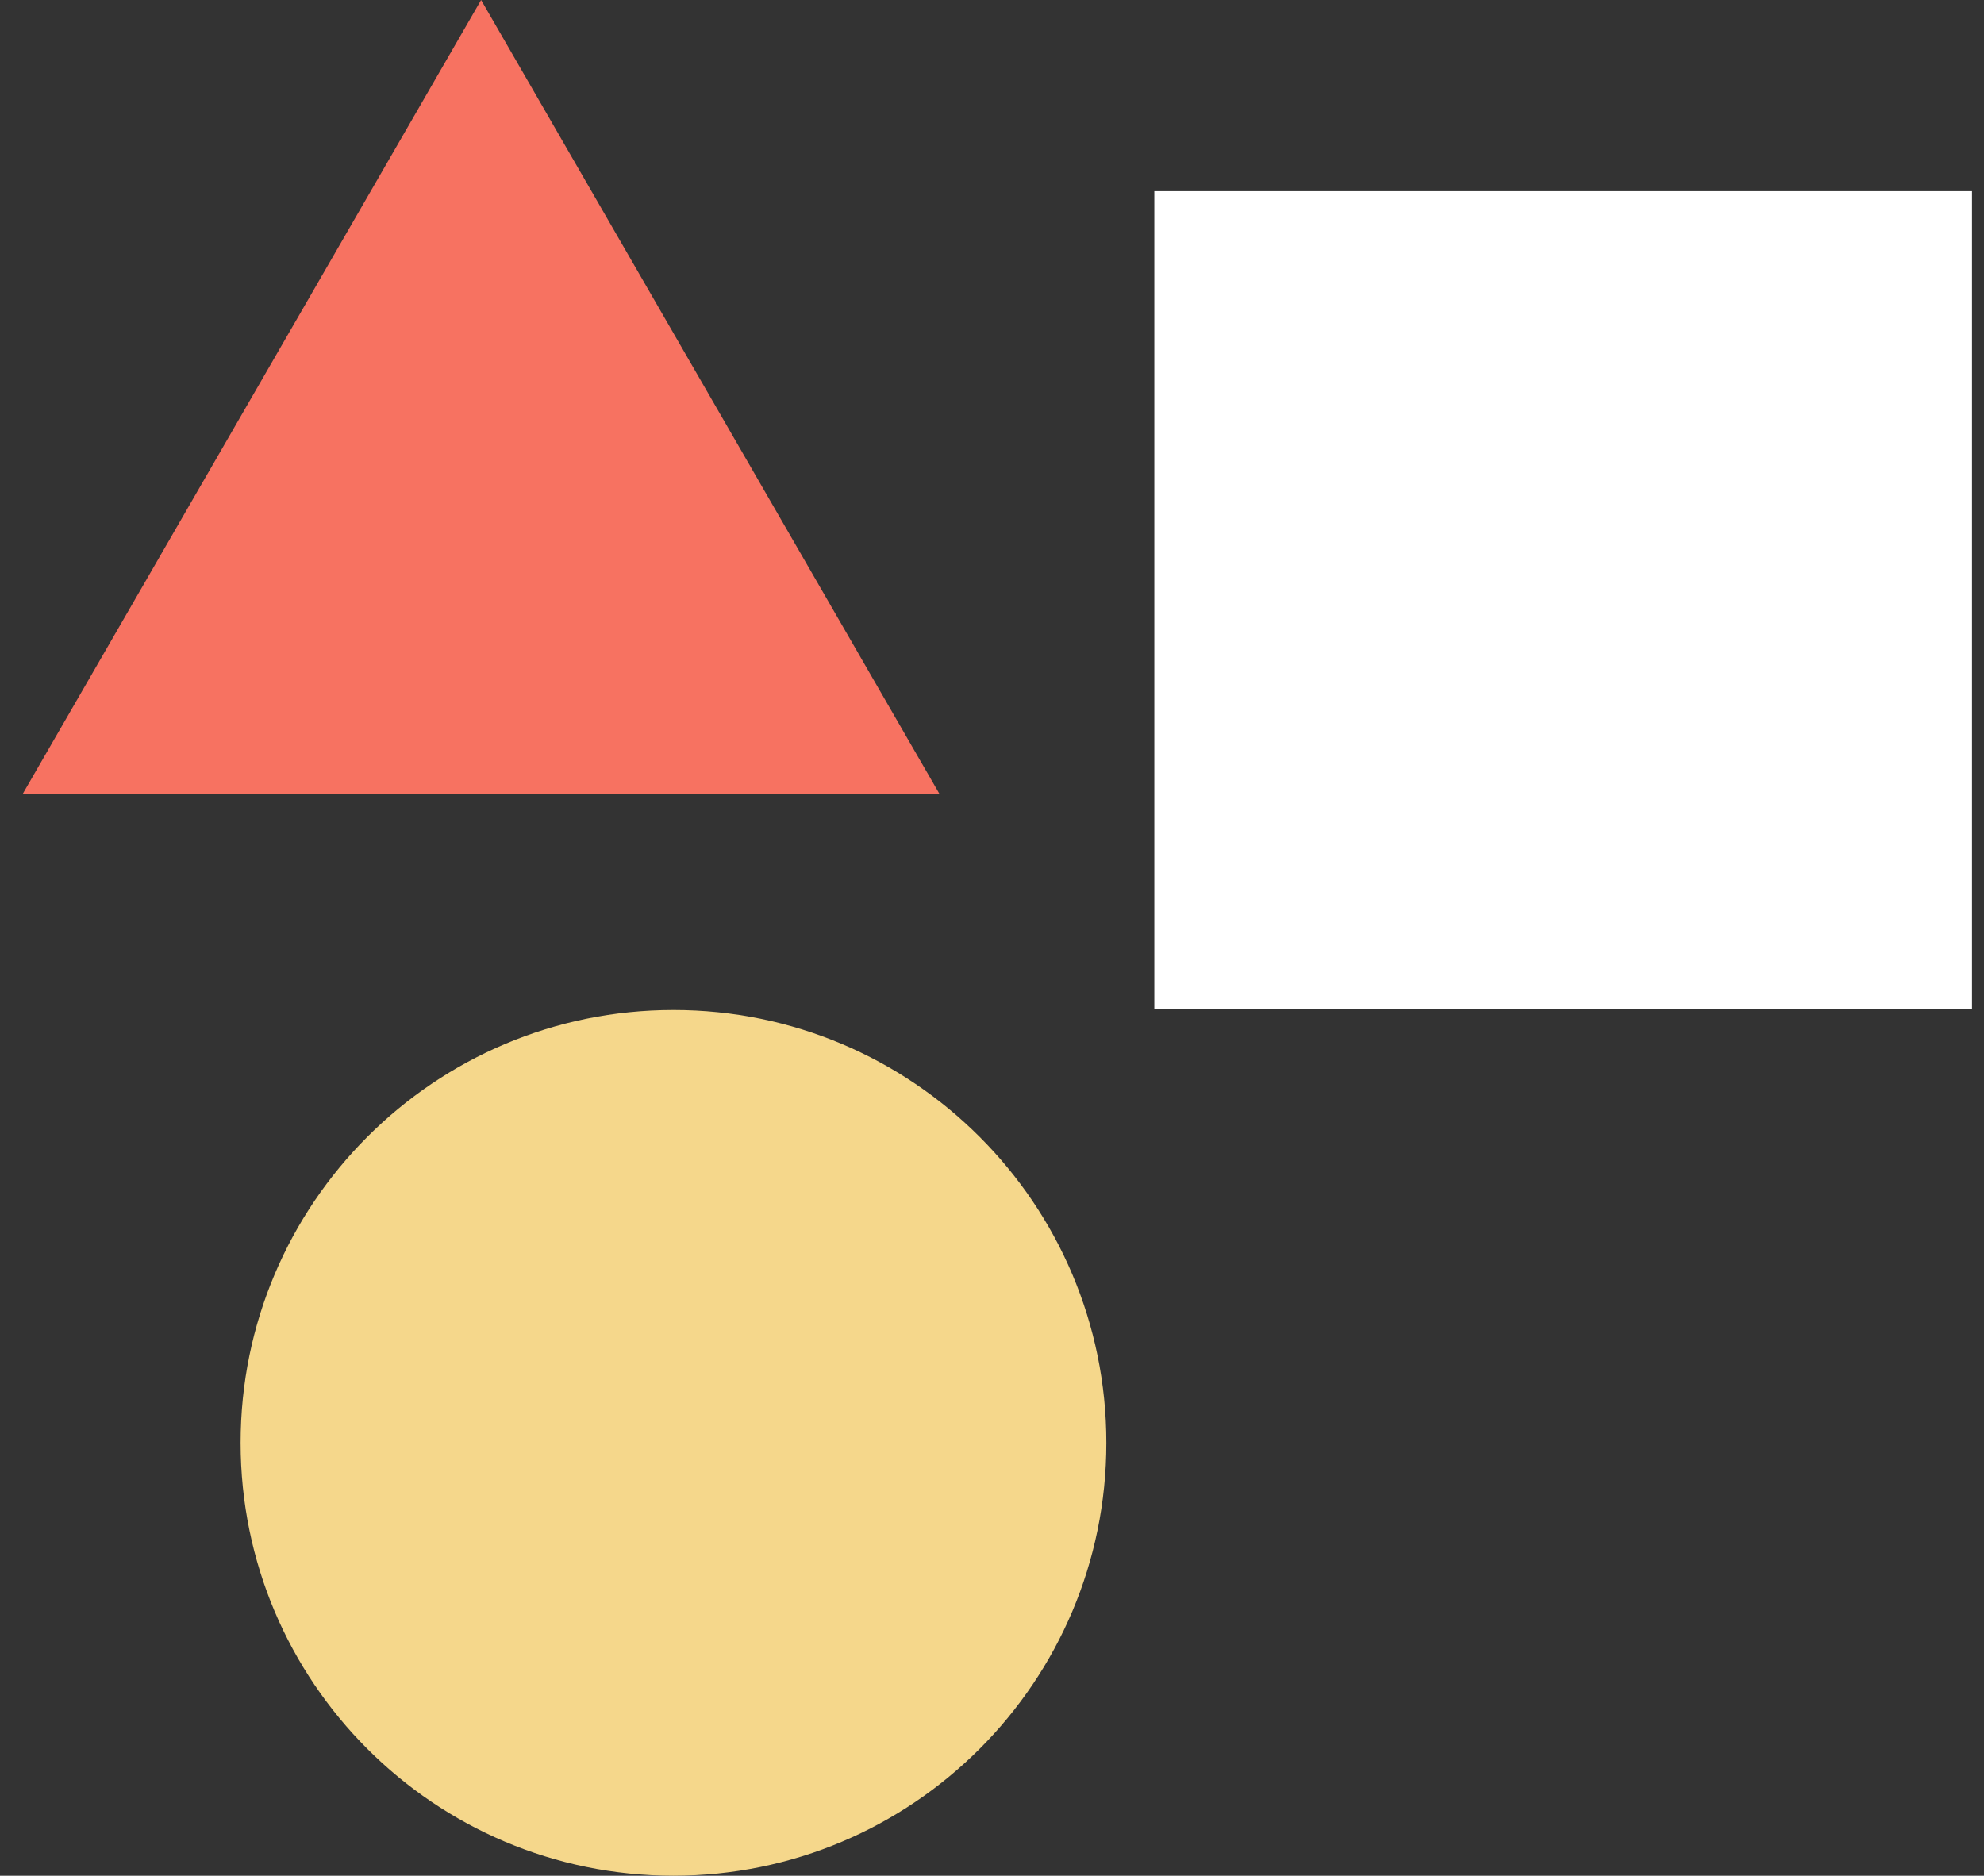<svg width="55" height="52" viewBox="0 0 55 52" version="1.1" xmlns="http://www.w3.org/2000/svg" xmlns:xlink="http://www.w3.org/1999/xlink">
<rect x="0" y="0" width="55" height="52" fill="#333333" stroke="none"/>
<title> diversity</title>
<desc>Created using Figma</desc>
<g id="Canvas" transform="translate(-3426 -22782)">
<g id="icons / diversity">
<g id="ico">
<g id="Polygon">
<use xlink:href="#path0_fill" transform="matrix(1 -5.55112e-17 5.55112e-17 1 3424.67 22782)" fill="#F77261"/>
</g>
<g id="Ellipse">
<use xlink:href="#path1_fill" transform="translate(3432.67 22810)" fill="#F5D78B"/>
</g>
<g id="Rectangle">
<use xlink:href="#path2_fill" transform="translate(3458 22787.3)" fill="#FFFFFF"/>
</g>
</g>
</g>
</g>
<defs>
<path id="path0_fill" d="M 14.667 0L 27.368 22L 1.965 22L 14.667 0Z"/>
<path id="path1_fill" d="M 24 12C 24 18.627 18.627 24 12 24C 5.373 24 0 18.627 0 12C 0 5.373 5.373 0 12 0C 18.627 0 24 5.373 24 12Z"/>
<path id="path2_fill" d="M 0 0L 22.667 0L 22.667 22.667L 0 22.667L 0 0Z"/>
</defs>
</svg>
